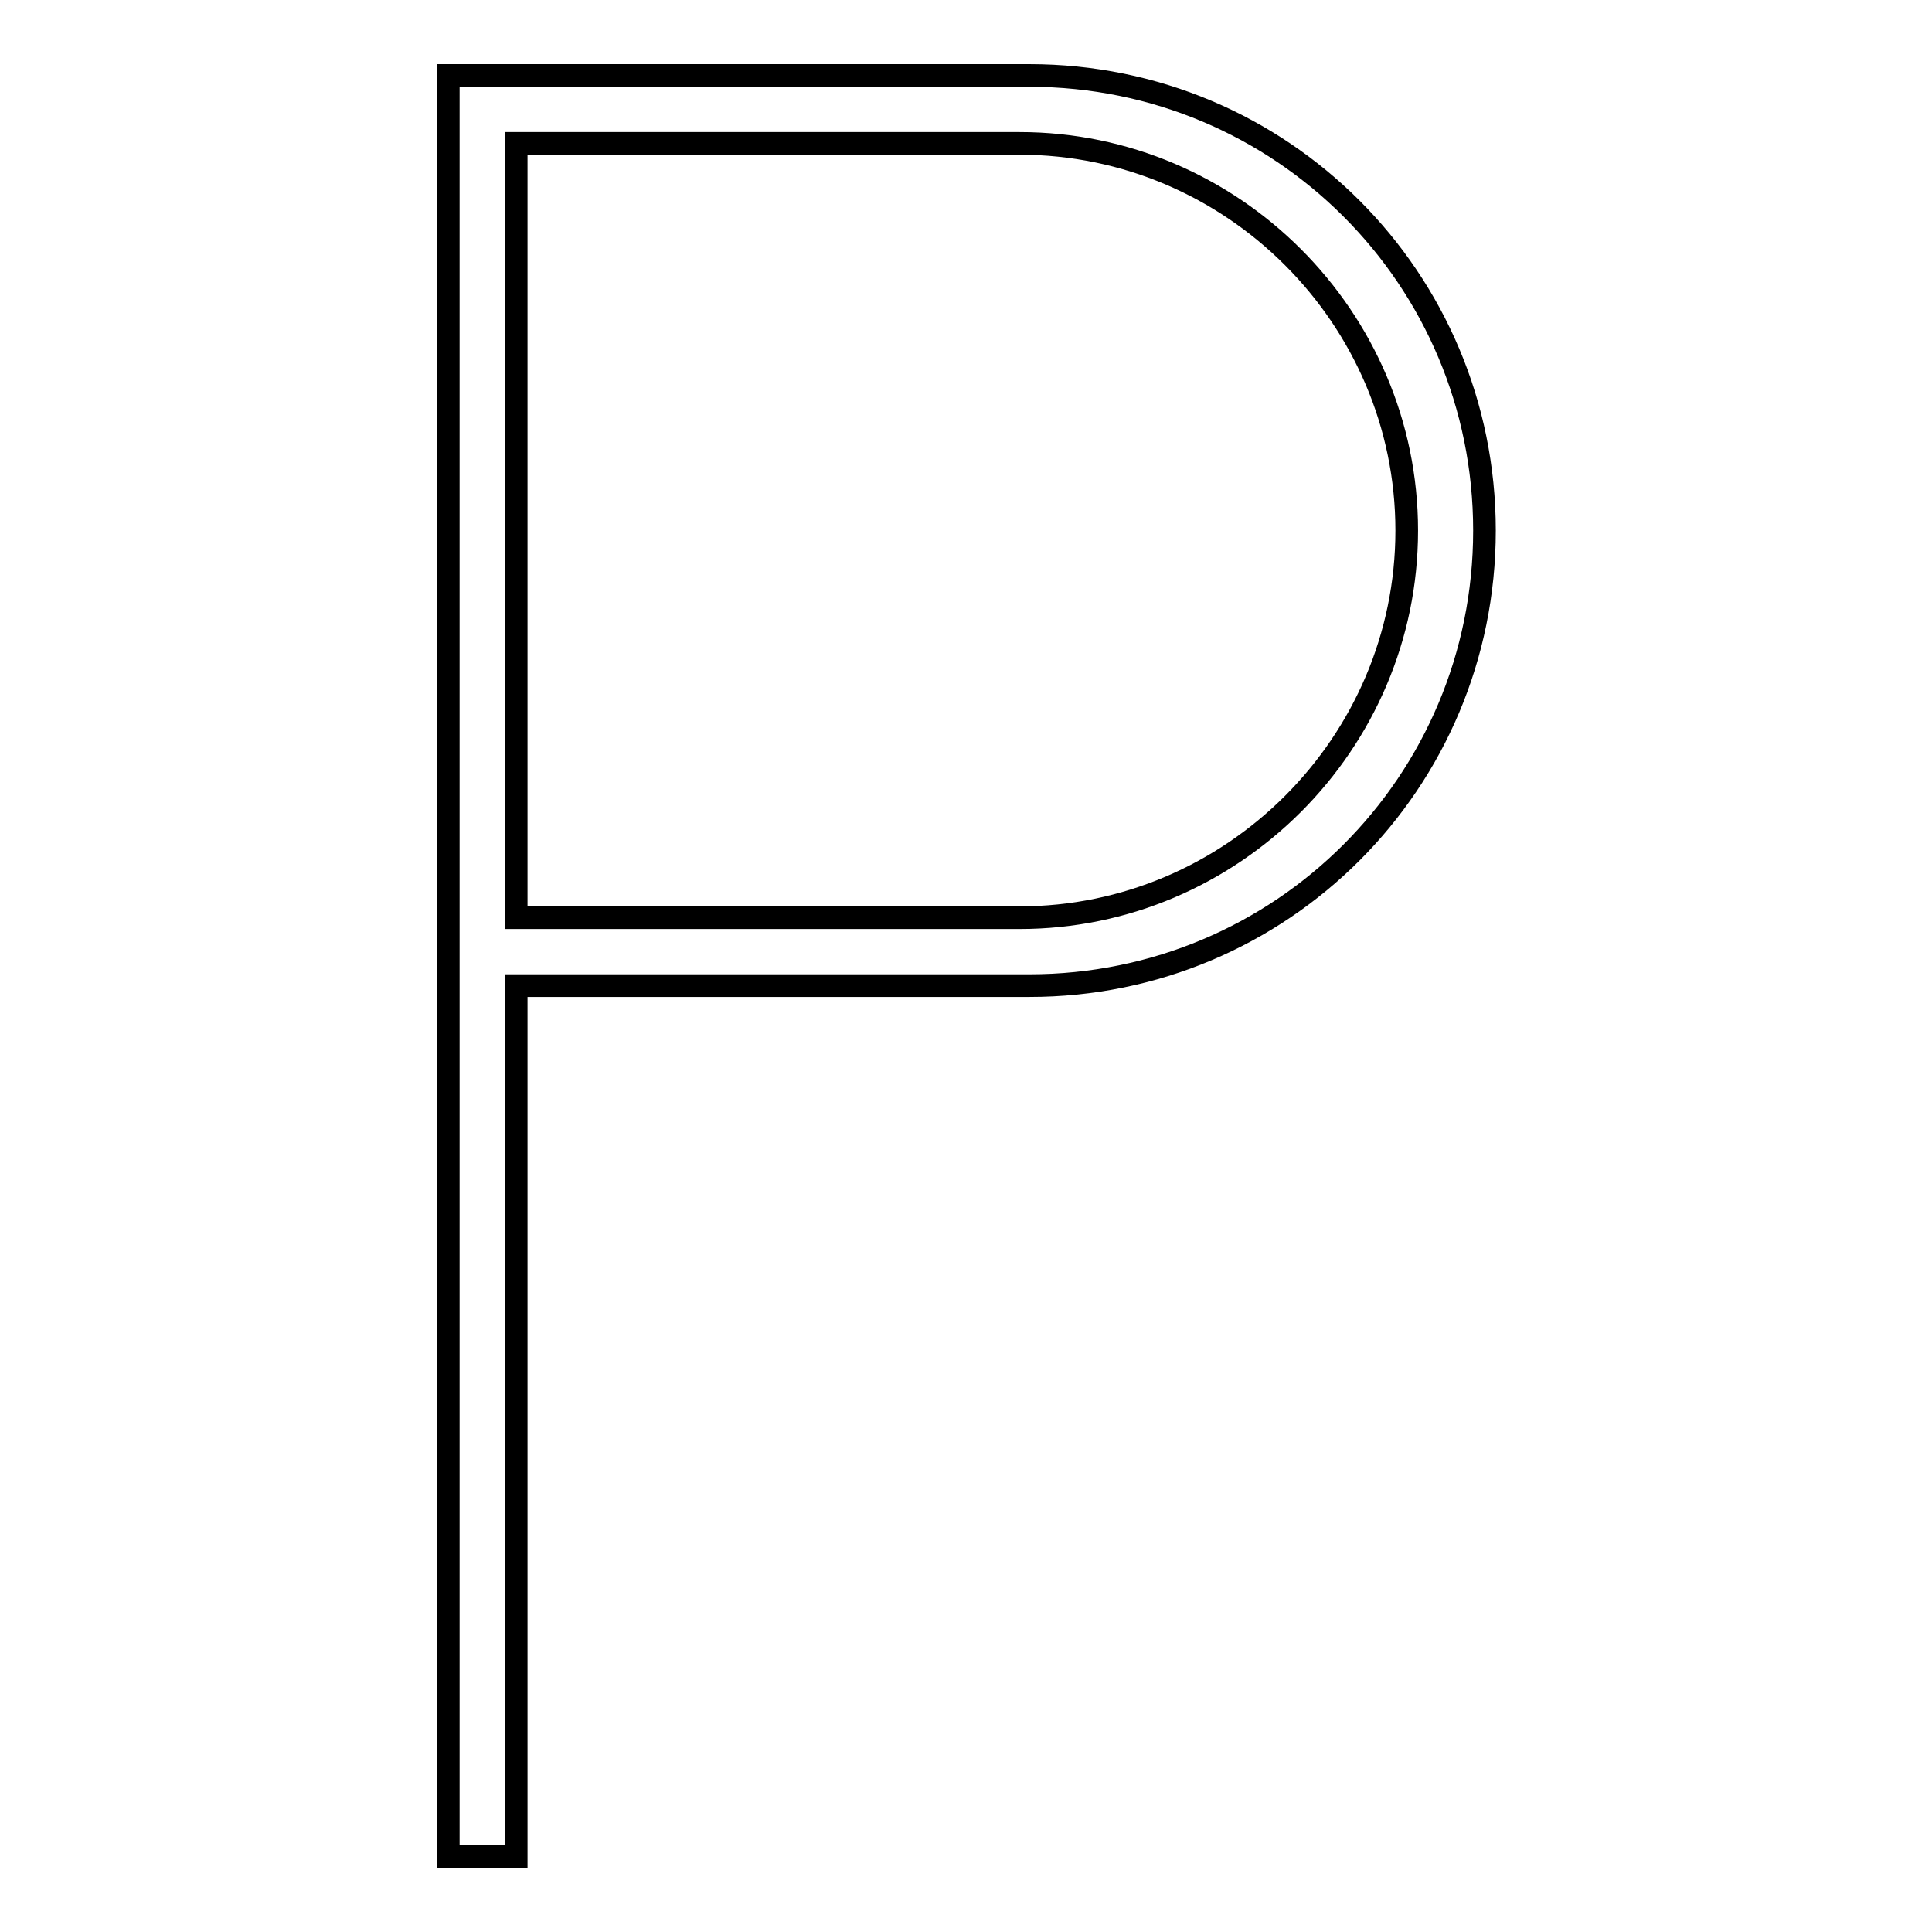 <?xml version="1.0" encoding="utf-8"?>
<!-- Svg Vector Icons : http://www.onlinewebfonts.com/icon -->
<!DOCTYPE svg PUBLIC "-//W3C//DTD SVG 1.1//EN" "http://www.w3.org/Graphics/SVG/1.1/DTD/svg11.dtd">
<svg version="1.1" xmlns="http://www.w3.org/2000/svg" xmlns:xlink="http://www.w3.org/1999/xlink" x="0px" y="0px" viewBox="0 0 256 256" enable-background="new 0 0 256 256" xml:space="preserve">
<g><g><path stroke-width="3" fill-opacity="0" stroke="#000000"  d="M68.4,246h-9V10h77c33.4,0,60.3,26.9,60.3,60.3c0,33.4-26.9,60.3-60.3,60.3h-68V246z M68.4,121.6h66.7c28.2,0,51.3-23.1,51.3-51.3c0-28.2-23.1-51.3-51.3-51.3H68.4V121.6z"/></g></g>
</svg>